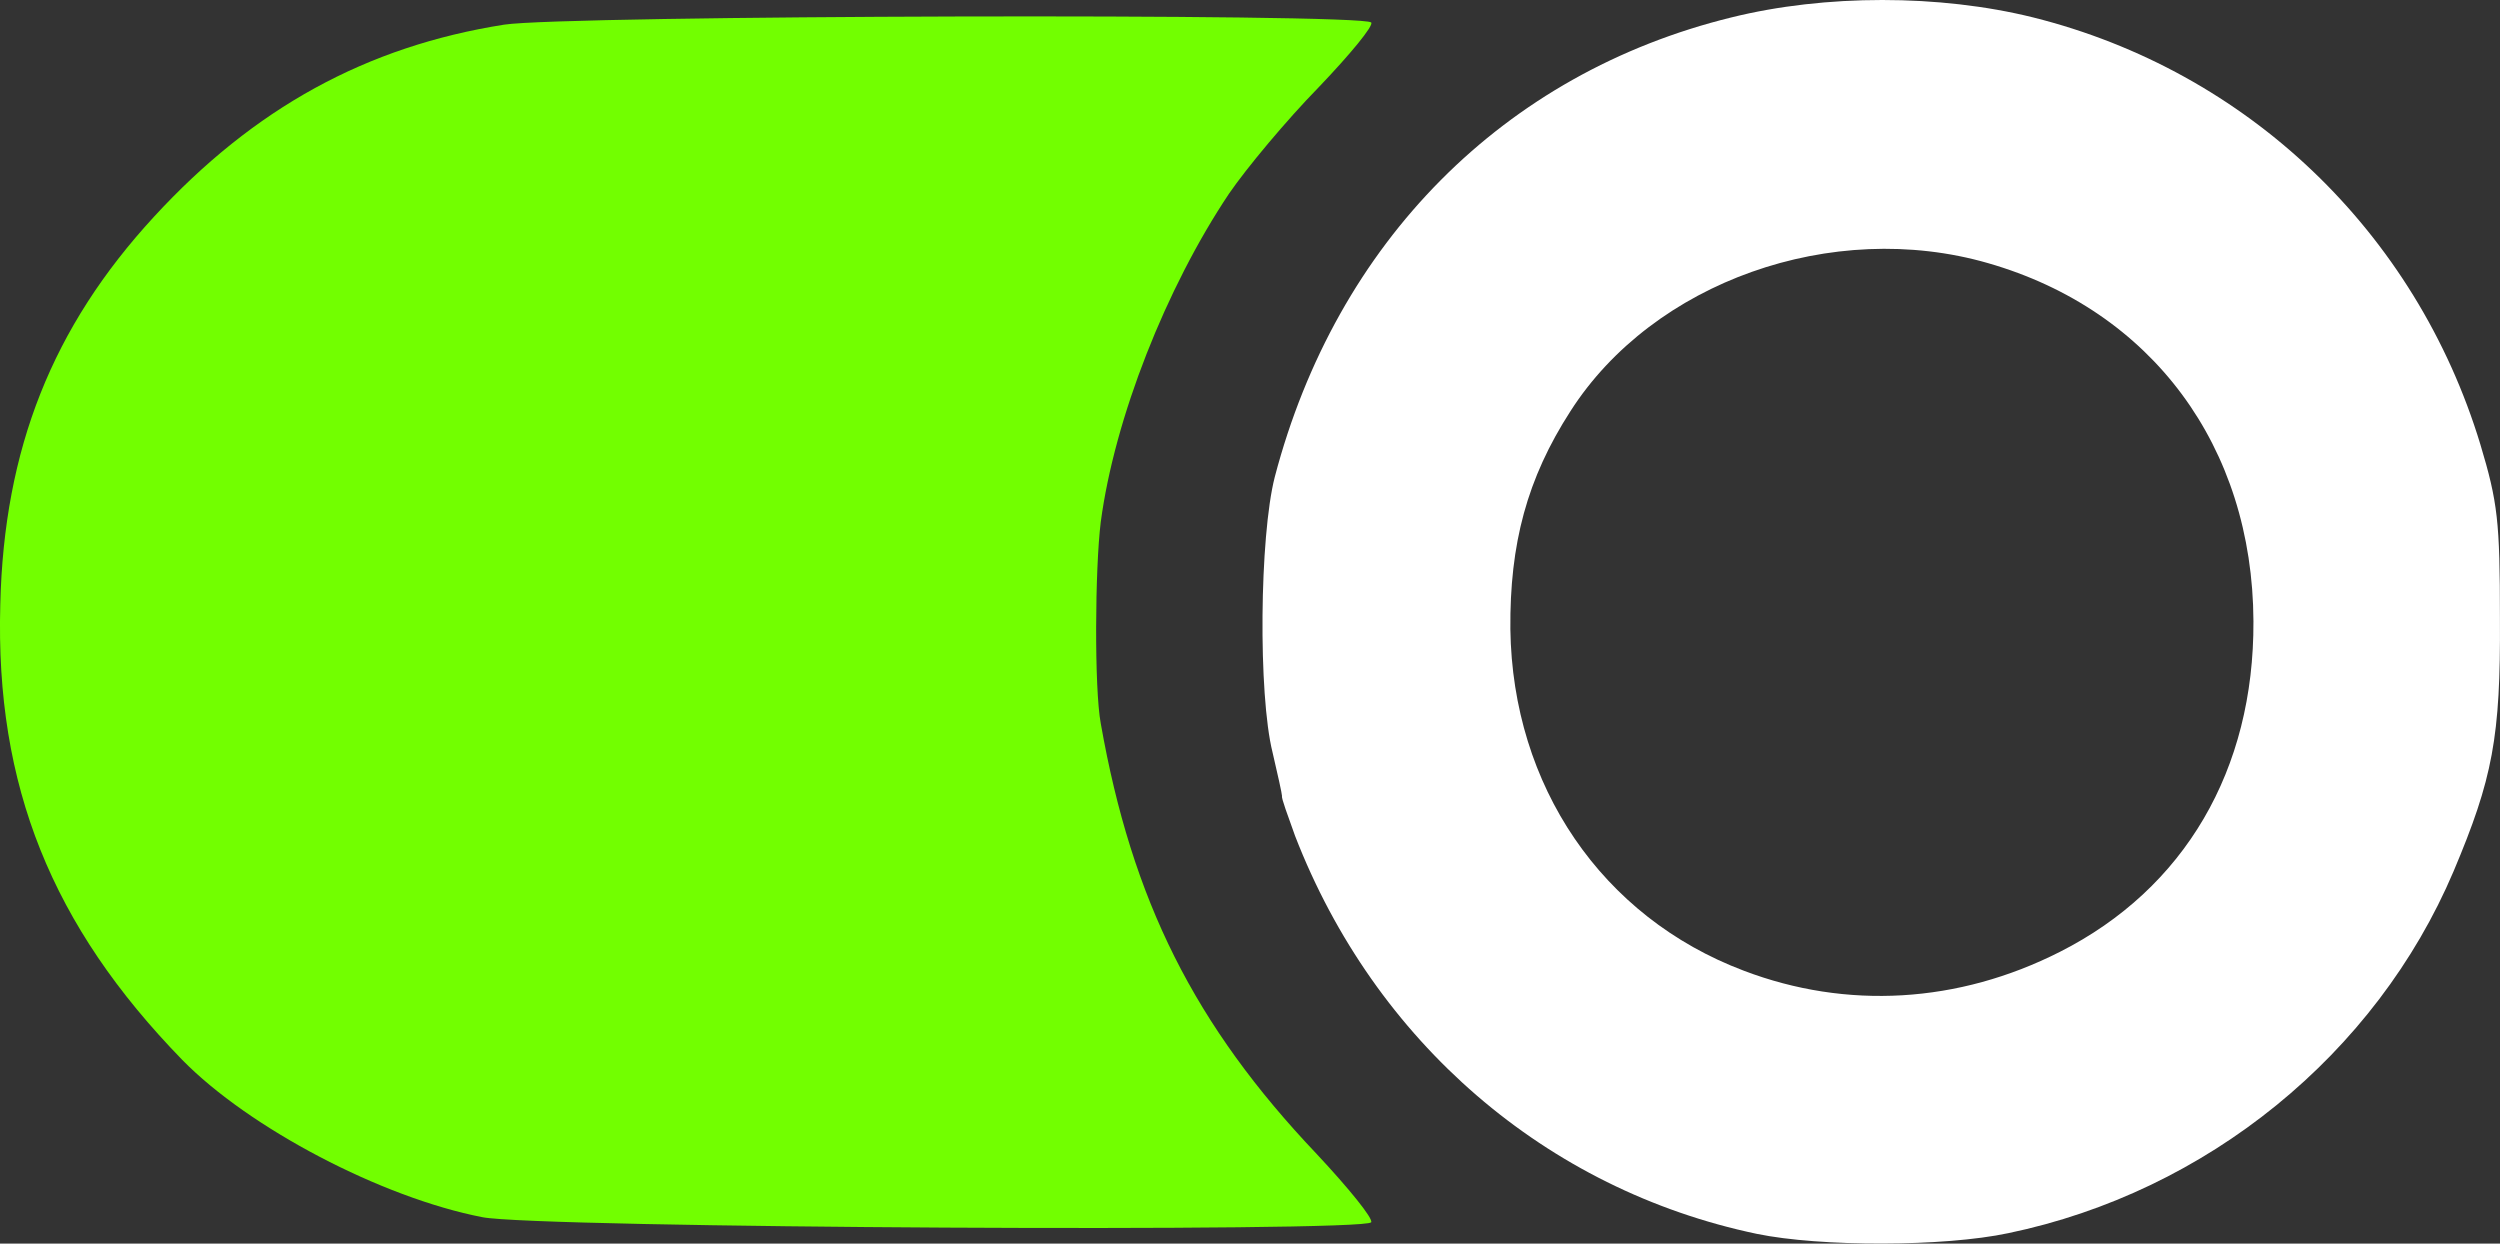 <?xml version="1.0" encoding="UTF-8"?>
<svg id="Layer_1" data-name="Layer 1" xmlns="http://www.w3.org/2000/svg" width="344.85" height="171.54" viewBox="0 0 344.85 171.54">
  <rect x="0" y="0" width="344.85" height="171.54" fill="#333333" stroke="none"/>
  <defs>
    <style>
      .cls-1 {
        fill: #72ff00;
      }

      .cls-2 {
        fill: #fff;
      }
    </style>
  </defs>
  <path class="cls-2" d="M238.84,2.4c-31.4,7.7-54.5,31-63,63.4-2.1,8.2-2.3,30-.3,38,.7,3,1.3,5.7,1.3,6-.1.3.8,2.7,1.8,5.5,11,28.4,34.6,48.8,63.7,54.9,8.7,1.8,25.8,1.8,34.7-.1,27.4-5.7,50.7-24.7,61.4-49.9,5.4-12.8,6.5-18.5,6.4-34.9,0-13.4-.3-16-2.7-24-8.9-29.3-32.1-51.5-61.7-58.9-12.9-3.2-28.7-3.2-41.6,0ZM274.24,36.3c22.6,6.5,36.5,25.3,36.6,49.4.1,20.5-9.5,36.9-26.7,45.6-14,7.1-29.4,8-43.6,2.6-19.6-7.4-31.9-25.5-32.2-47.1-.1-11.8,2.3-20.8,8.3-30.1,11.4-17.8,36.1-26.6,57.6-20.4Z"/>
  <path class="cls-1" d="M69.54,3.4c-19,3-34.5,11.5-48.3,26.5C7.24,45.1.54,61.9.04,83.4c-.7,25,7.1,44.3,25.1,62.8,9.2,9.4,27.5,19,41.4,21.7,7.6,1.5,121.8,2.1,122.6.7.3-.5-3.1-4.7-7.5-9.4-16.9-17.8-25.5-35-29.8-59.4-.9-4.8-.8-21.4,0-27.8,1.9-14.3,9-32.3,17.7-45.3,2.4-3.5,7.9-10.1,12.3-14.6,4.4-4.6,7.7-8.6,7.3-9-1.3-1.3-111.2-1-119.6.3Z"/>
</svg>